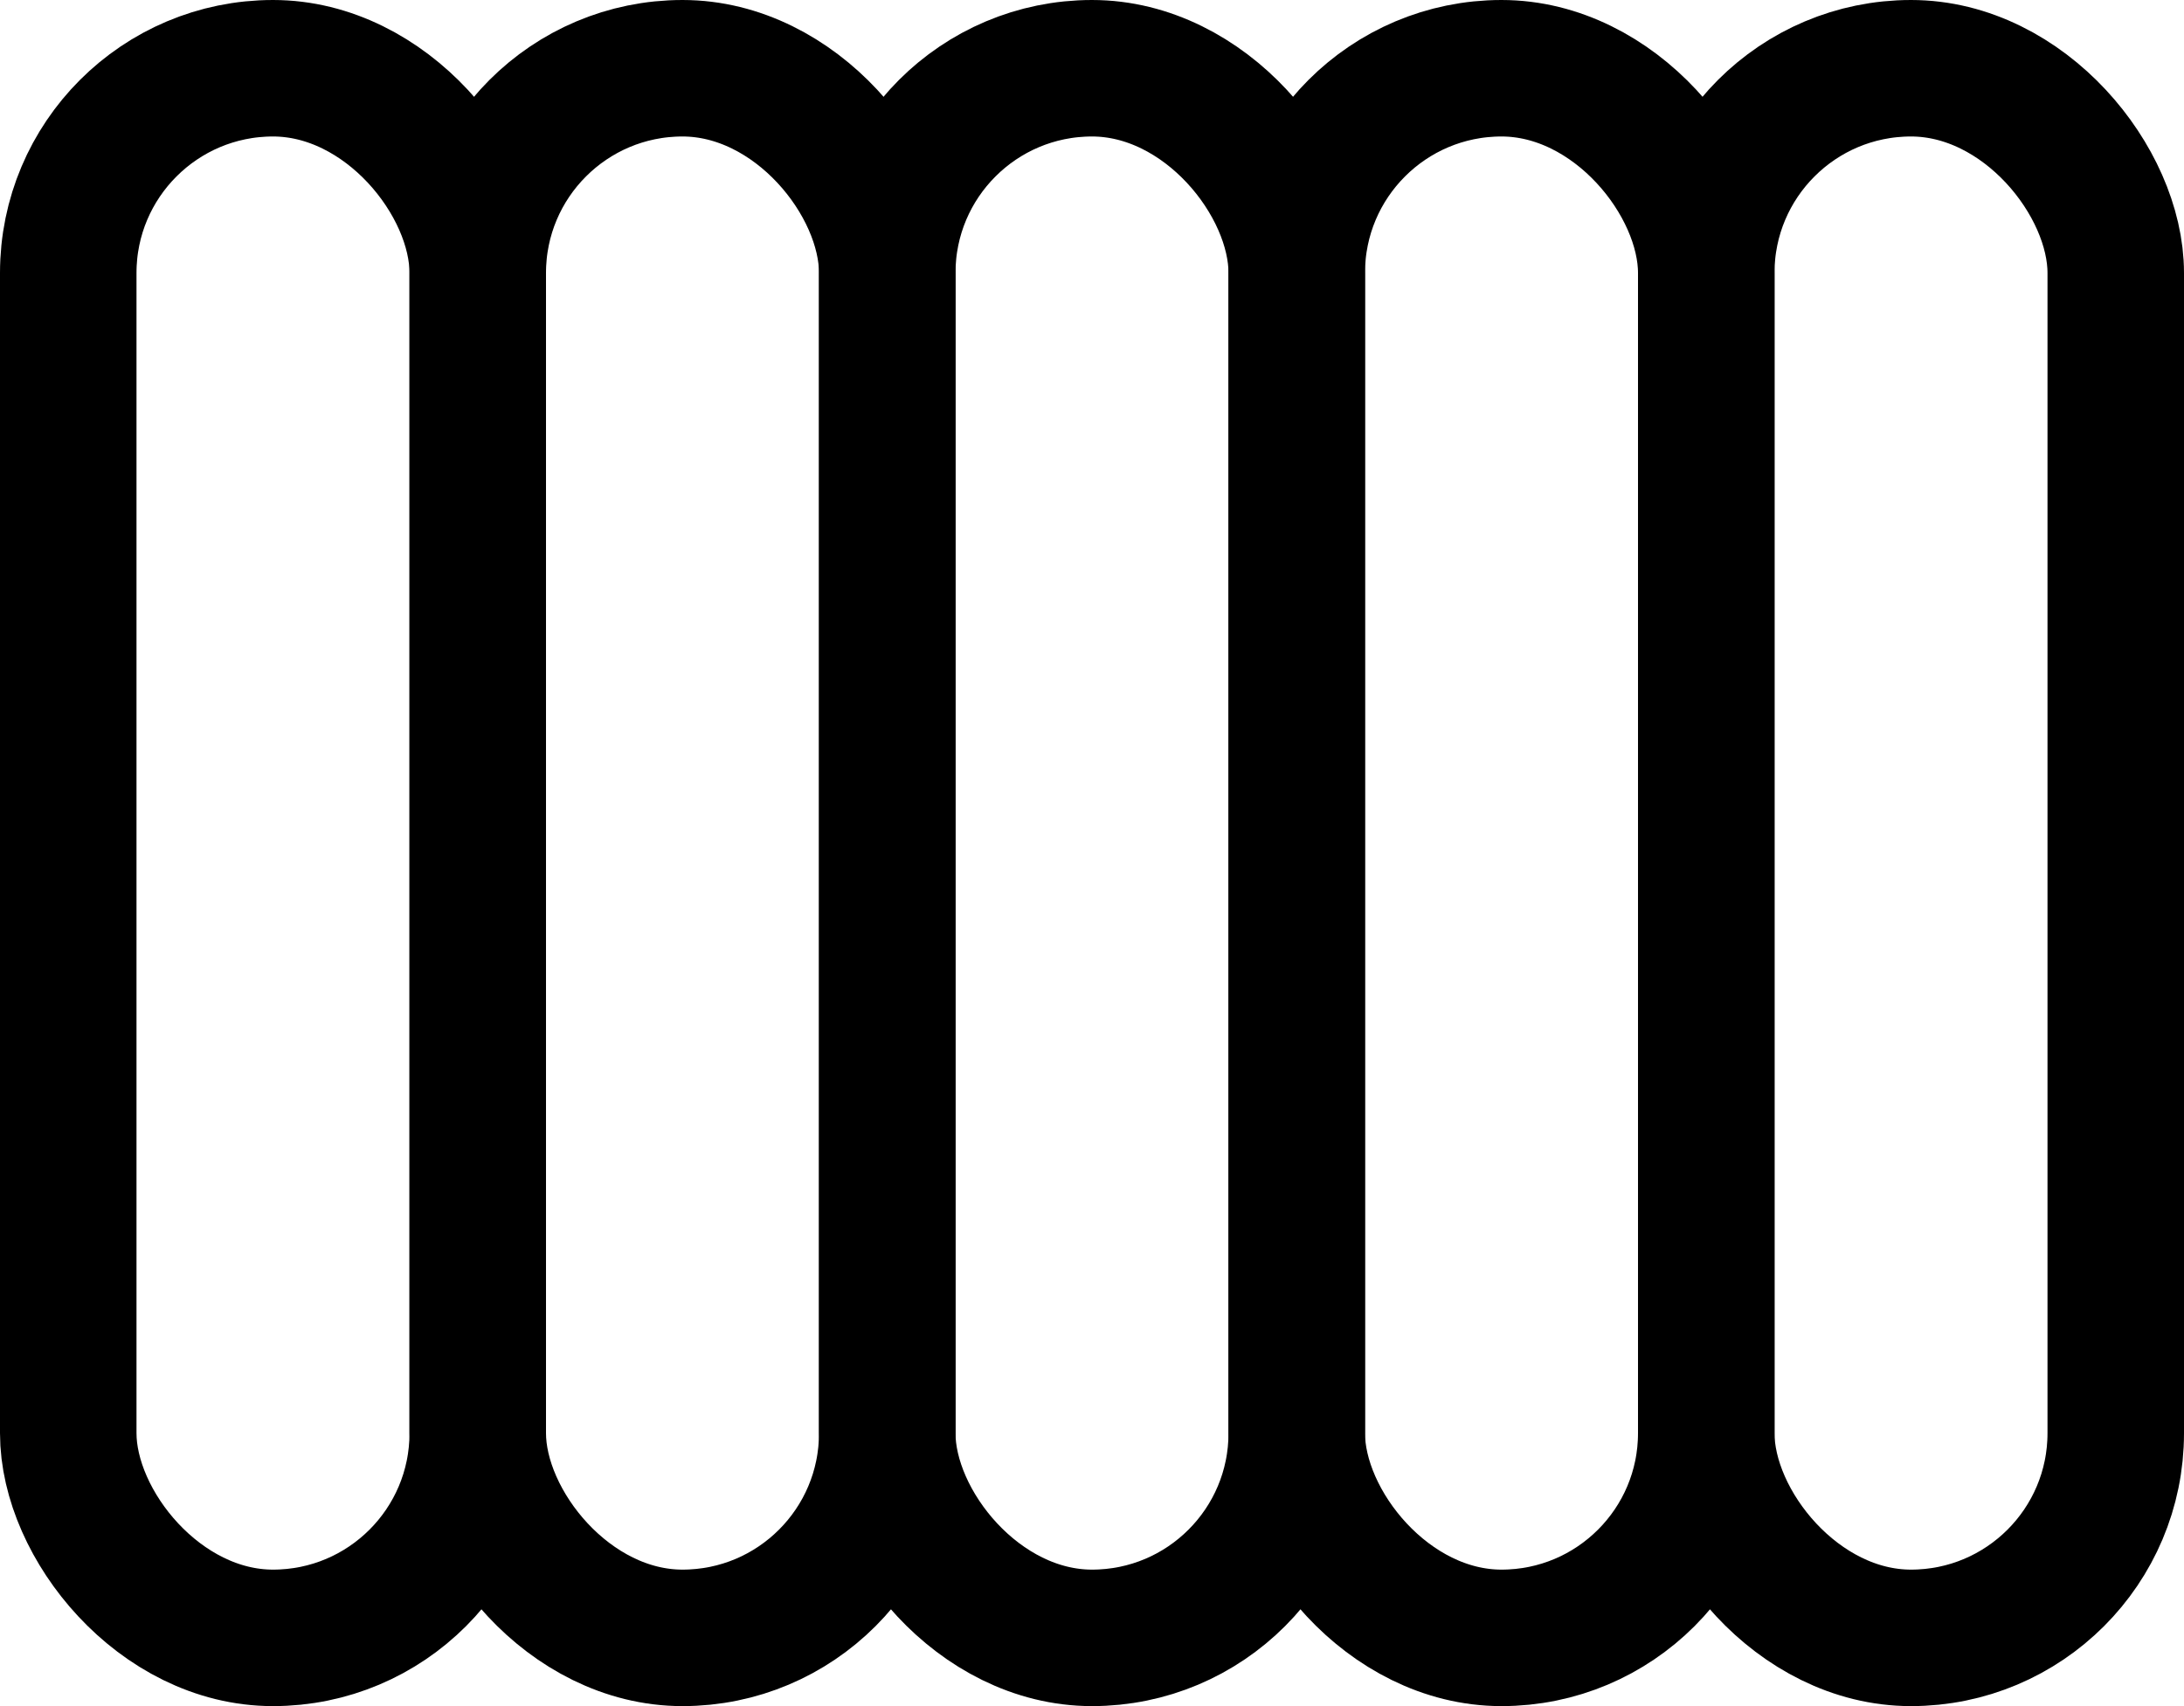 <?xml version="1.0" encoding="UTF-8"?>
<svg xmlns="http://www.w3.org/2000/svg" width="32" height="25" viewBox="0 0 32 25" fill="none">
  <rect x="1" y="1" width="6" height="23" rx="3" stroke="black" stroke-width="2"></rect>
  <rect x="7" y="1" width="6" height="23" rx="3" stroke="black" stroke-width="2"></rect>
  <rect x="13" y="1" width="6" height="23" rx="3" stroke="black" stroke-width="2"></rect>
  <rect x="19" y="1" width="6" height="23" rx="3" stroke="black" stroke-width="2"></rect>
  <rect x="25" y="1" width="6" height="23" rx="3" stroke="black" stroke-width="2"></rect>
</svg>
